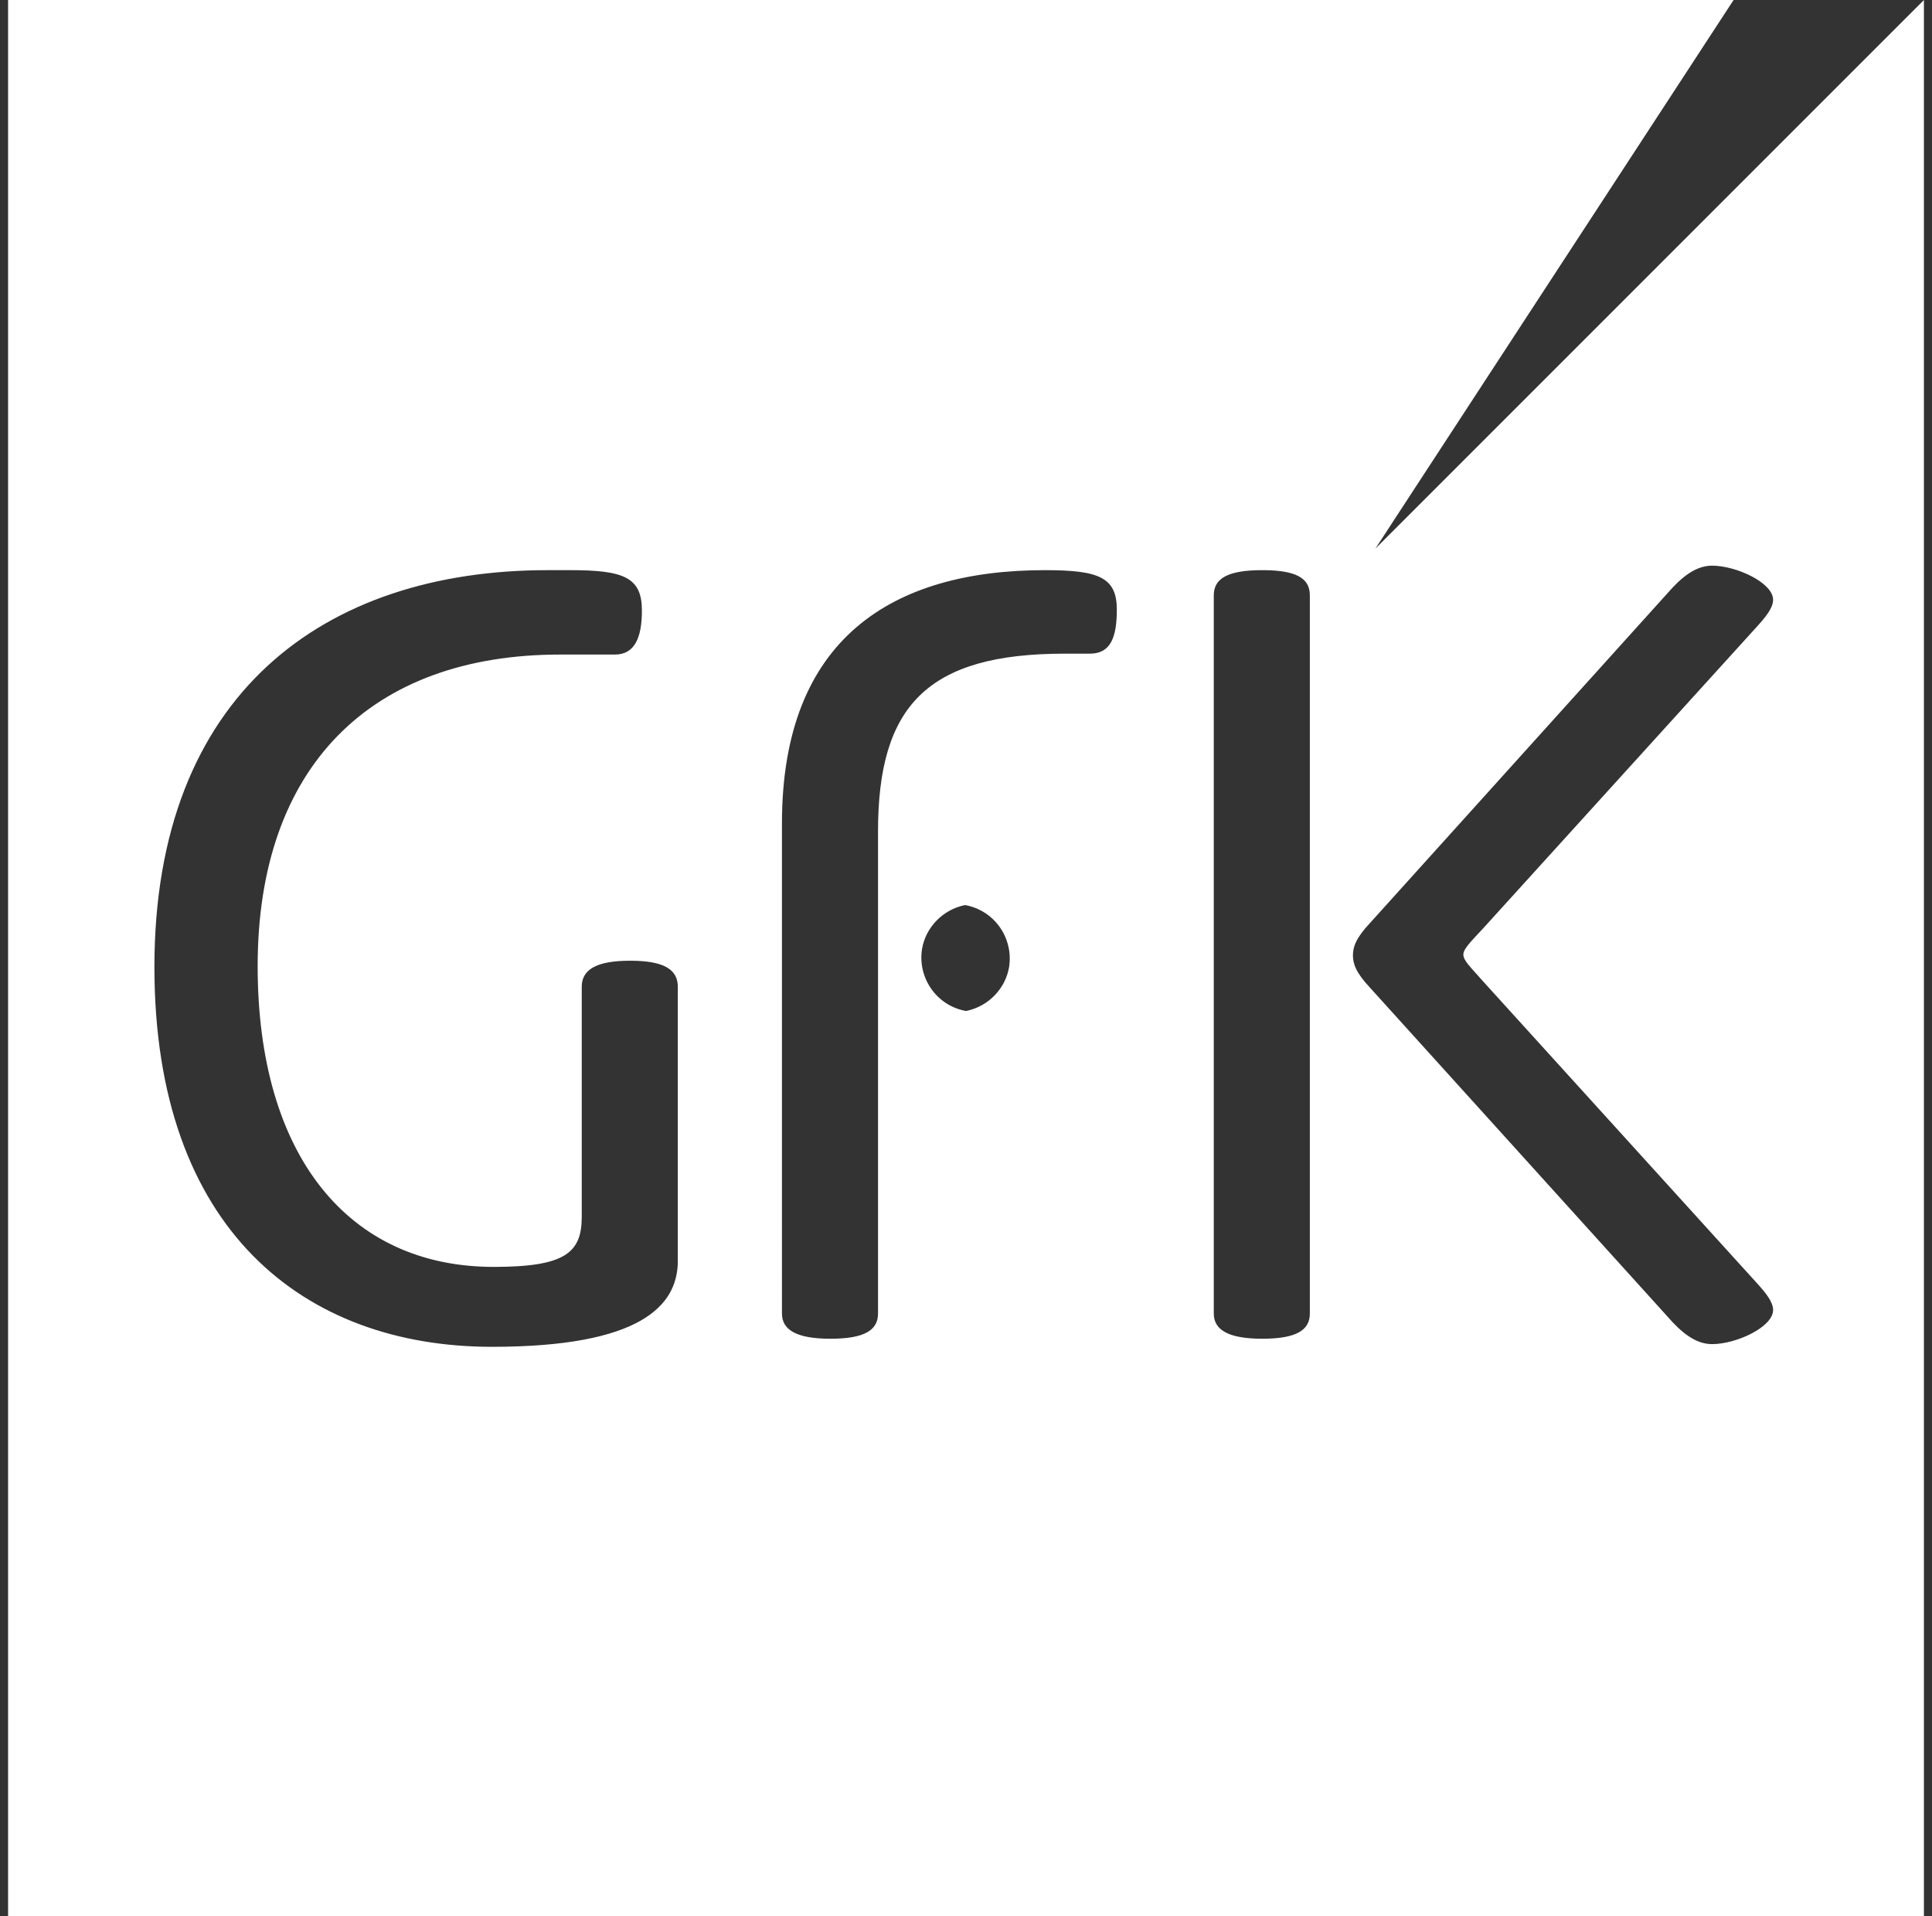 <?xml version="1.0" encoding="utf-8"?>
<!-- Generator: Adobe Illustrator 28.0.0, SVG Export Plug-In . SVG Version: 6.00 Build 0)  -->
<svg version="1.1" id="Layer_1" xmlns="http://www.w3.org/2000/svg" xmlns:xlink="http://www.w3.org/1999/xlink" x="0px" y="0px"
	 viewBox="0 0 215.2 213.4" style="enable-background:new 0 0 215.2 213.4;" xml:space="preserve">
<rect x="0" y="0" width="215.2" height="213.4" fill="#333333" stroke="none"/>
<style type="text/css">
	.st0{fill:#FFFFFF;}
</style>
<path class="st0" d="M153.2,61.1L193.1,0H0.9v213.4h213.4V0L153.2,61.1z M75.5,140.6c-0.1,4.8-4.1,9.4-20.7,9.4
	c-20.9,0-37.6-13-37.6-42.3c0-30.5,19-44.2,43.8-44.2h2.5c6,0,8,0.8,8,4.5c0,3-0.8,4.9-3,4.9h-6.1c-21.2,0-33.7,12.6-33.7,34.7
	c0,21.1,10.1,33.5,26.3,33.5c8,0,9.8-1.6,9.8-5.6v-25.6c0-1.9,1.6-2.9,5.4-2.9s5.3,1,5.3,2.9V140.6z M112.4,107.7
	c-0.4,2.4-2.3,4.4-4.8,4.9c-3.3-0.6-5.4-3.7-4.9-6.9c0.4-2.4,2.3-4.4,4.8-4.9C110.8,101.4,112.9,104.5,112.4,107.7z M121.4,72.8
	h-2.8c-15.3,0-20.8,5.8-20.8,19.8v53.7c0,1.9-1.6,2.8-5.3,2.8c-3.8,0-5.4-1-5.4-2.8V91.7c0-20.6,12.3-28.2,29.3-28.2
	c6,0,8,0.8,8,4.4C124.4,71,123.7,72.8,121.4,72.8z M145.9,146.3c0,1.9-1.6,2.8-5.3,2.8c-3.8,0-5.4-1-5.4-2.8v-80
	c0-1.9,1.6-2.8,5.4-2.8s5.3,0.9,5.3,2.8V146.3z M165.2,109.3l30.4,33.5c1.1,1.2,1.9,2.2,1.9,3.1c0,1.9-4.1,3.8-6.8,3.8
	c-1.9,0-3.5-1.4-4.9-3L152.6,110c-1.6-1.7-1.9-2.7-1.9-3.6c0-0.9,0.3-1.9,1.9-3.6L185.8,66c1.4-1.6,3-3,4.9-3c2.7,0,6.8,1.9,6.8,3.8
	c0,0.9-0.8,1.9-1.9,3.1l-30.4,33.5c-1.4,1.5-2.2,2.3-2.2,2.9C163,107,163.8,107.7,165.2,109.3z"/>
</svg>
